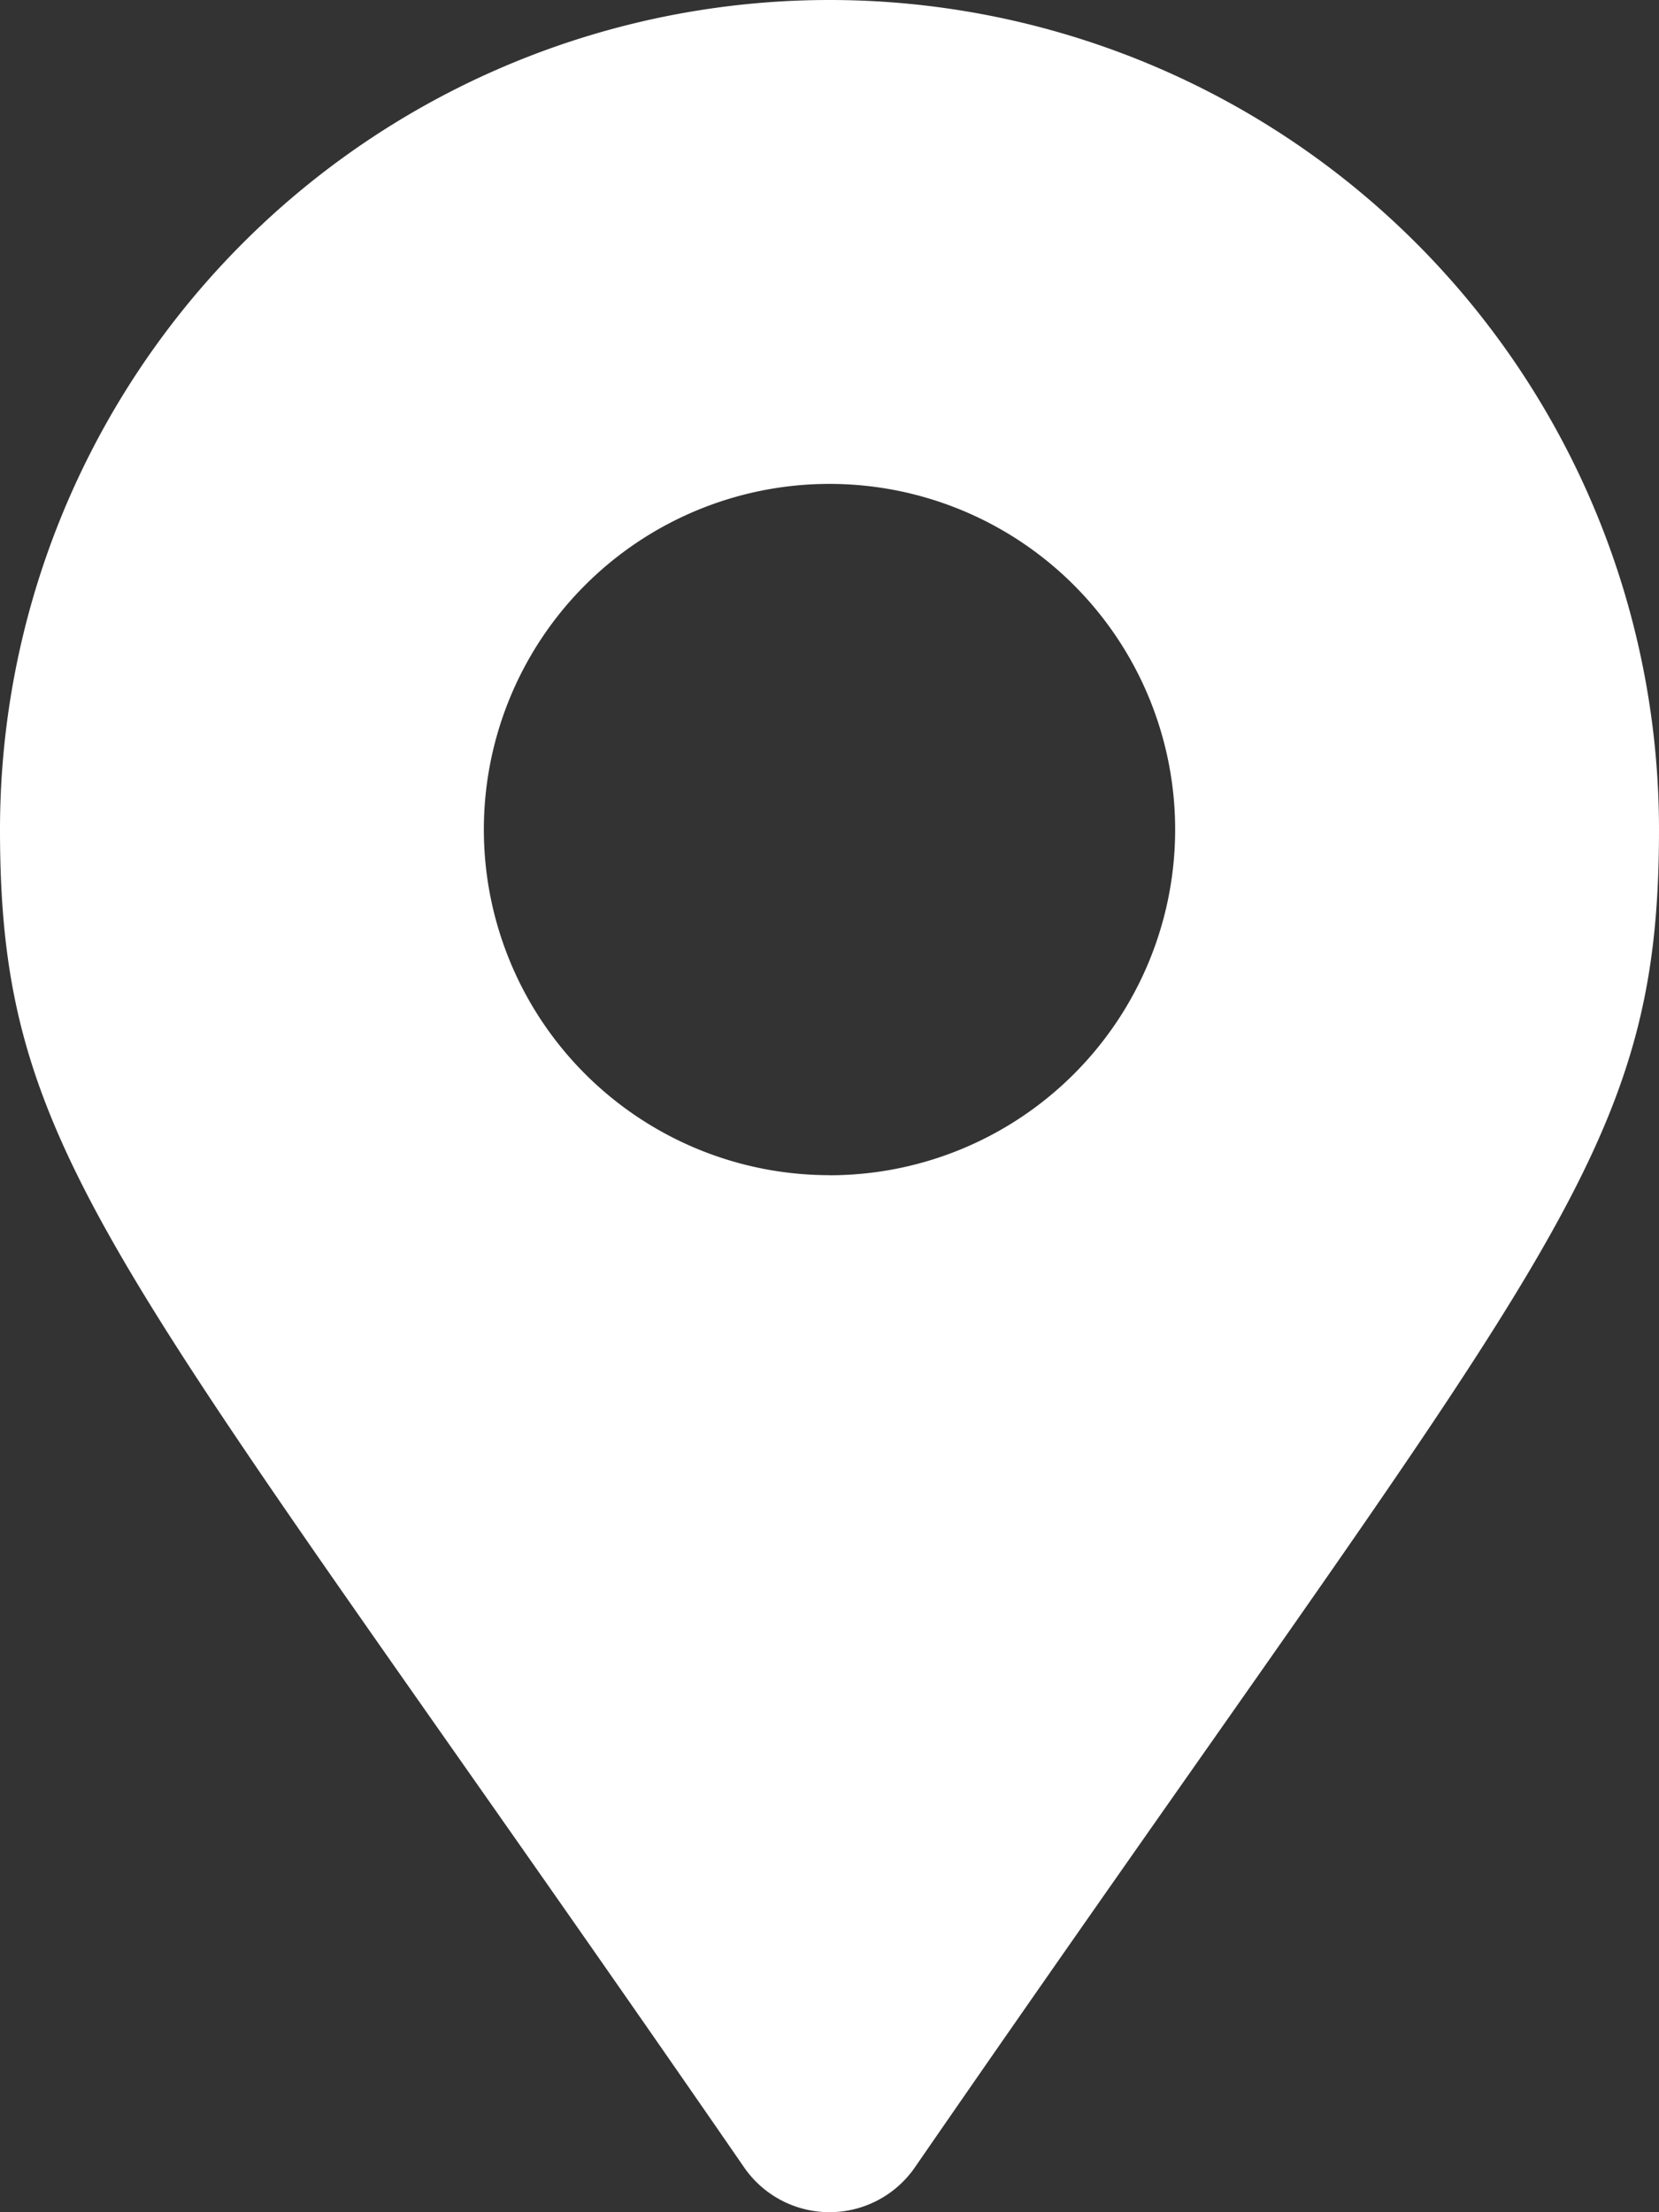 <svg xmlns="http://www.w3.org/2000/svg" width="18.018" height="24.023" viewBox="0 0 18.018 24.023">
  <rect x="0" y="0" width="18.018" height="24.023" fill="#333333" stroke="none"/>
  <path id="map-marker-alt-solid_3_" data-name="map-marker-alt-solid (3)" d="M8.083,23.539C1.265,13.655,0,12.641,0,9.009a9.009,9.009,0,1,1,18.018,0c0,3.632-1.265,4.647-8.083,14.53A1.127,1.127,0,0,1,8.083,23.539Zm.926-10.776A3.754,3.754,0,1,0,5.255,9.009,3.754,3.754,0,0,0,9.009,12.762Z" fill="#fff"/>
</svg>
